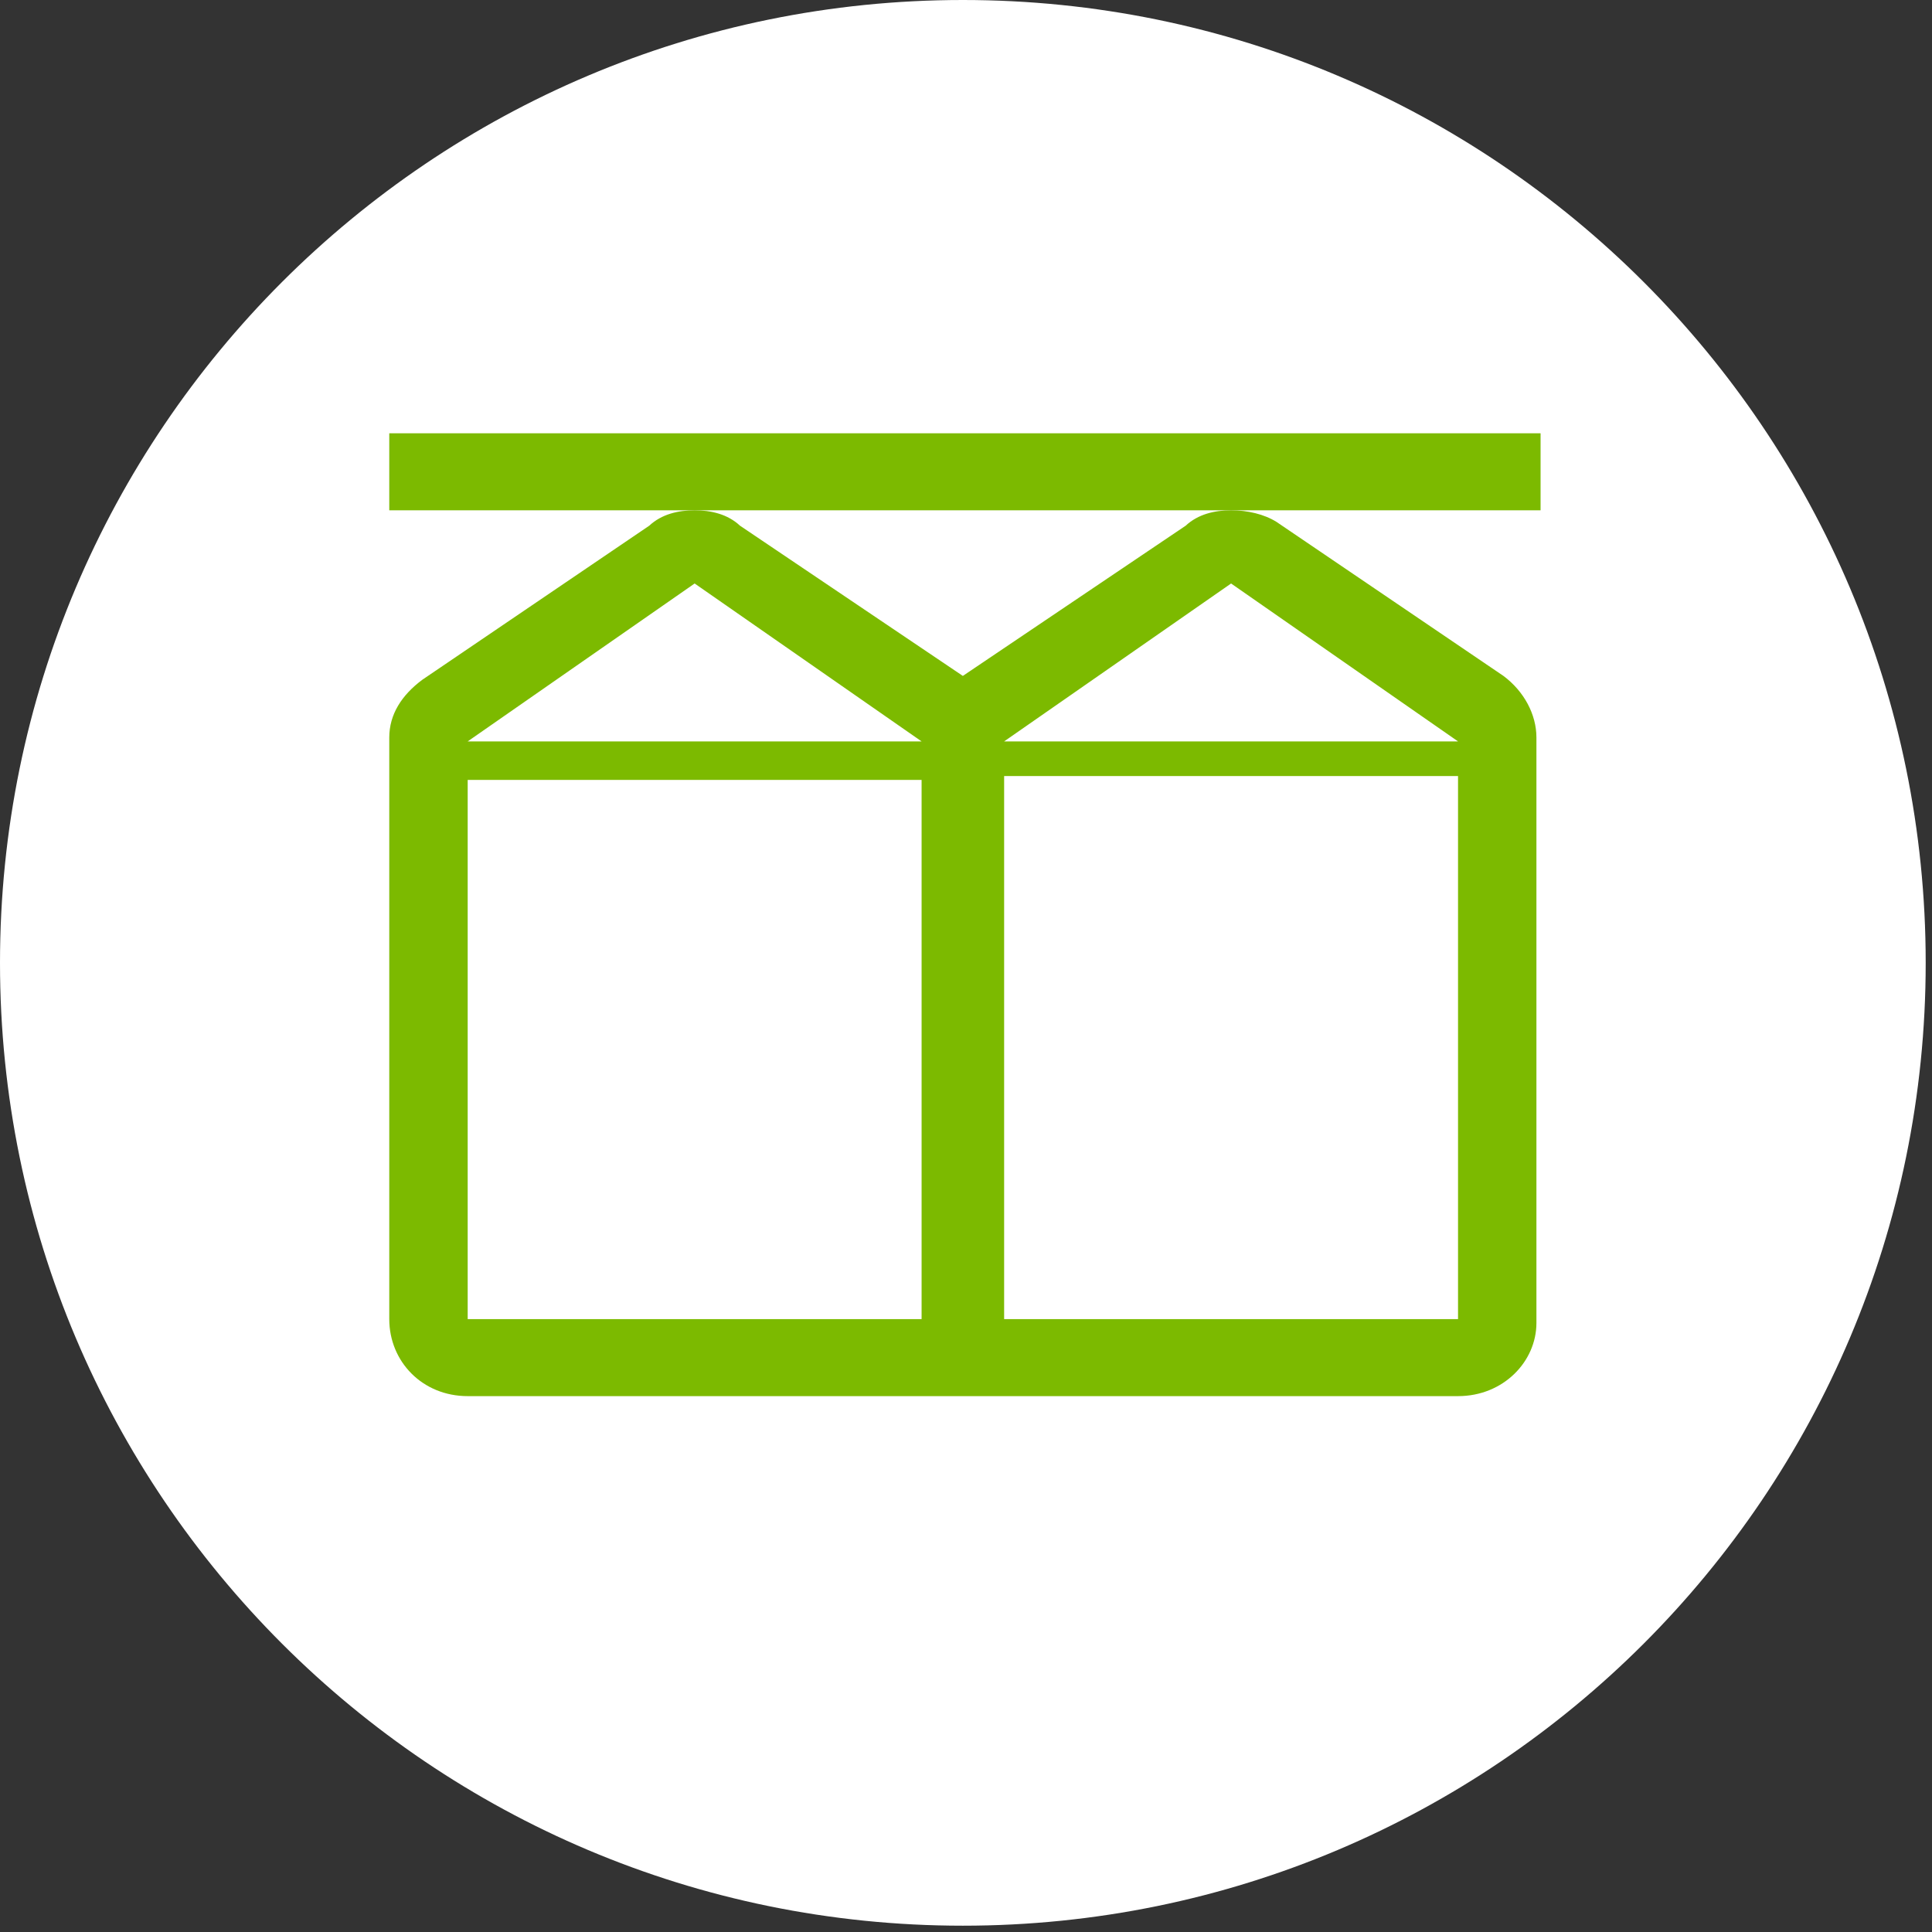 <svg width="68" height="68" viewBox="0 0 68 68" fill="none" xmlns="http://www.w3.org/2000/svg">
<rect x="0" y="0" width="68" height="68" fill="#333333" stroke="none"/>
<path d="M0 33.889C0 15.173 15.173 0 33.889 0V0C52.605 0 67.778 15.173 67.778 33.889V33.889C67.778 52.605 52.605 67.778 33.889 67.778V67.778C15.173 67.778 0 52.605 0 33.889V33.889Z" fill="white"/>
<g clip-path="url(#clip0)">
<path fill-rule="evenodd" clip-rule="evenodd" d="M33.889 23.79L26.046 18.503C25.611 18.097 25.03 17.961 24.449 17.961C23.868 17.961 23.287 18.097 22.851 18.503L14.863 23.926C14.137 24.468 13.701 25.146 13.701 25.959V46.428C13.701 47.919 14.863 49.139 16.461 49.139H51.318C52.916 49.139 54.077 47.919 54.077 46.563V25.959C54.077 25.146 53.642 24.332 52.916 23.79L44.927 18.368C44.492 18.097 43.911 17.961 43.33 17.961C42.749 17.961 42.168 18.097 41.732 18.503L33.889 23.79ZM32.437 46.428H16.461C16.461 46.428 16.461 31.923 16.461 27.45H32.437C32.437 31.923 32.437 46.428 32.437 46.428ZM16.461 26.095L24.449 20.537L32.437 26.095H16.461ZM51.318 46.428H35.342C35.342 46.428 35.342 31.923 35.342 27.314H51.318C51.318 31.923 51.318 46.428 51.318 46.428ZM51.318 26.095H35.342L43.33 20.537L51.318 26.095Z" fill="#7CBA00"/>
<path fill-rule="evenodd" clip-rule="evenodd" d="M54.368 15.25H13.701V17.961H24.449H43.33H54.368V15.25Z" fill="#7CBA00"/>
</g>
<defs>
<clipPath id="clip0">
<rect width="40.667" height="33.889" fill="white" transform="translate(13.556 15.25)"/>
</clipPath>
</defs>
</svg>

